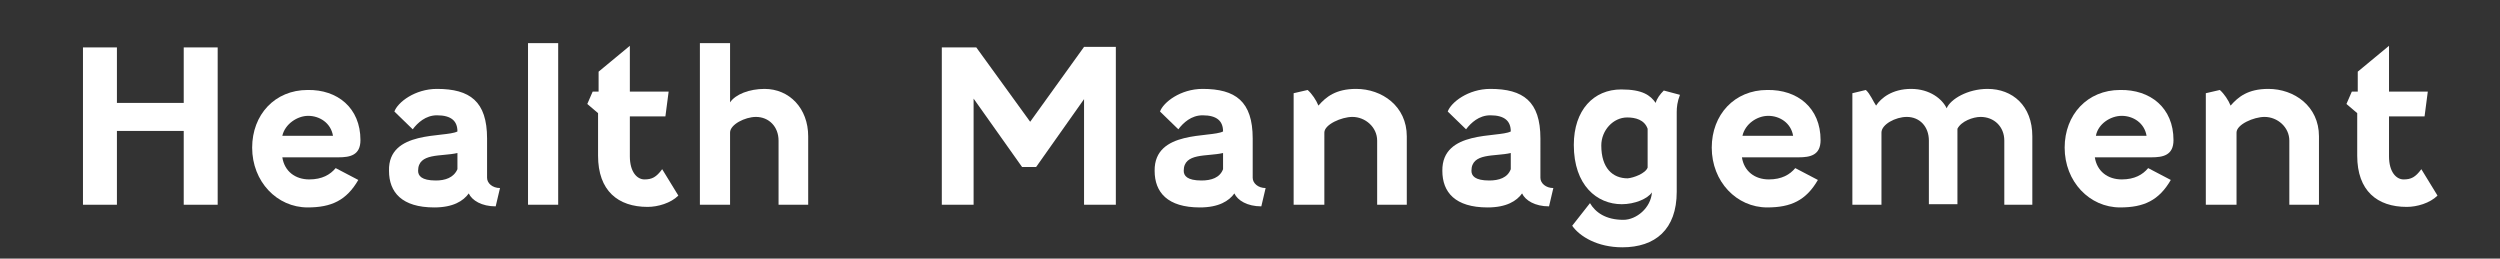 <?xml version="1.0" encoding="utf-8"?>
<!-- Generator: Adobe Illustrator 27.1.1, SVG Export Plug-In . SVG Version: 6.00 Build 0)  -->
<svg version="1.1" id="レイヤー_1" xmlns="http://www.w3.org/2000/svg" xmlns:xlink="http://www.w3.org/1999/xlink" x="0px"
	 y="0px" viewBox="0 0 464 48" style="enable-background:new 0 0 464 48;" xml:space="preserve">
<rect x="0" y="0" width="464" height="48" fill="#333333" stroke="none"/>
<style type="text/css">
	.st0{enable-background:new    ;}
	.st1{fill:#FFFFFF;}
</style>
<g class="st0">
	<path class="st1" d="M40.4,8.8V38h-6.3V24.3H21.7V38h-6.3V8.8h6.3v10.3h12.4V8.8H40.4z"/>
	<path class="st1" d="M66.9,26c0,2.8-1.9,3.2-4.1,3.2H52.4c0.4,2.6,2.4,4.1,5,4.1c2.4,0,3.9-0.9,4.9-2.1l4.2,2.2
		c-2.2,3.8-5,5.1-9.4,5.1c-5.7,0-10.3-4.8-10.3-11.1c0-6.1,4.2-10.7,10.3-10.7C62.6,16.6,66.9,20,66.9,26z M52.4,25.2h9.4
		c-0.4-2.4-2.5-3.7-4.6-3.7C55.2,21.5,52.9,23,52.4,25.2z"/>
	<path class="st1" d="M84.9,24.4c0-1.9-1.1-3-3.8-3c-2.1,0-3.6,1.4-4.5,2.6l-3.4-3.3c0.6-1.7,3.8-4.2,7.9-4.2c6.1,0,9.3,2.3,9.3,9.2
		V33c0,1,1,1.9,2.4,1.9l-0.8,3.4c-2.6,0-4.4-1.1-5-2.4c-1,1.4-2.9,2.6-6.4,2.6c-6,0-8.4-2.8-8.4-6.8C72,24.1,82.6,25.6,84.9,24.4z
		 M84.9,31.4v-3c-3,0.7-7.3-0.1-7.3,3.3c0,0.9,0.6,1.8,3.3,1.8C82.6,33.5,84.2,33,84.9,31.4z"/>
	<path class="st1" d="M98,38V8h5.6v30H98z"/>
	<path class="st1" d="M109,19.3l1-2.3h1.1v-3.7l5.8-4.8V17h7.2l-0.6,4.6h-6.6v7.4c0,3,1.4,4.3,2.7,4.3c1.4,0,2.2-0.4,3.3-1.9l3,4.9
		c-1.4,1.4-3.8,2.1-5.7,2.1c-5.5,0-9.2-3-9.2-9.5V21L109,19.3z"/>
	<path class="st1" d="M129.9,38V8h5.6V19c1-1.5,3.6-2.5,6.4-2.5c4.6,0,8.1,3.6,8.1,8.8V38h-5.5V26.1c0-2.6-1.8-4.4-4.2-4.4
		c-2,0-4.8,1.4-4.8,2.9V38H129.9z"/>
	<path class="st1" d="M191.2,22.6l10-13.9h5.9V38h-5.9V18.4L192.3,31h-2.6l-9-12.7V38h-5.9V8.8h6.4L191.2,22.6z"/>
	<path class="st1" d="M227,24.4c0-1.9-1.1-3-3.8-3c-2.1,0-3.6,1.4-4.5,2.6l-3.4-3.3c0.6-1.7,3.8-4.2,7.9-4.2c6.1,0,9.3,2.3,9.3,9.2
		V33c0,1,1,1.9,2.4,1.9l-0.8,3.4c-2.6,0-4.4-1.1-5-2.4c-1,1.4-2.9,2.6-6.4,2.6c-6,0-8.4-2.8-8.4-6.8C214.2,24.1,224.7,25.6,227,24.4
		z M227,31.4v-3c-3,0.7-7.3-0.1-7.3,3.3c0,0.9,0.6,1.8,3.3,1.8C224.8,33.5,226.4,33,227,31.4z"/>
	<path class="st1" d="M240.1,38V17.3l2.6-0.6c0.8,0.7,1.6,1.9,2,2.9c1.4-1.6,3.2-3.1,7-3.1c4.8,0,9.4,3.2,9.4,8.8V38h-5.5V26.1
		c0-2.5-2.2-4.4-4.6-4.4c-2,0-5.2,1.4-5.2,2.9V38H240.1z"/>
	<path class="st1" d="M280.4,24.4c0-1.9-1.1-3-3.8-3c-2.1,0-3.6,1.4-4.5,2.6l-3.4-3.3c0.6-1.7,3.8-4.2,7.9-4.2
		c6.1,0,9.3,2.3,9.3,9.2V33c0,1,1,1.9,2.4,1.9l-0.8,3.4c-2.6,0-4.4-1.1-5-2.4c-1,1.4-2.9,2.6-6.4,2.6c-6,0-8.4-2.8-8.4-6.8
		C267.6,24.1,278.1,25.6,280.4,24.4z M280.4,31.4v-3c-3,0.7-7.3-0.1-7.3,3.3c0,0.9,0.6,1.8,3.3,1.8C278.2,33.5,279.8,33,280.4,31.4z
		"/>
	<path class="st1" d="M300.9,16.6c4,0,5.4,1.1,6.4,2.5c0.2-0.8,0.8-1.6,1.5-2.3l3,0.8c-0.5,1.3-0.6,2.3-0.6,3.2v14.8
		c0,7-4,10.3-10.1,10.3c-4.6,0-7.9-2-9.3-4l3.3-4.2c1,1.7,2.9,3.1,6.2,3.1c2.4,0,5.1-2.2,5.3-5.1c-0.8,1.2-3.2,2.2-5.6,2.2
		c-4.6,0-8.9-3.5-8.9-11C292.1,20.4,295.8,16.6,300.9,16.6z M305.8,31.1v-7.2c-0.6-1.7-2.3-2.1-3.8-2.1c-2.6,0-4.8,2.4-4.8,5.2
		c0,4.2,2.1,6.1,4.9,6.1C303.2,33,305.4,32.2,305.8,31.1z"/>
	<path class="st1" d="M337.9,26c0,2.8-1.9,3.2-4.1,3.2h-10.5c0.4,2.6,2.4,4.1,5,4.1c2.4,0,3.9-0.9,4.9-2.1l4.2,2.2
		c-2.2,3.8-5,5.1-9.4,5.1c-5.7,0-10.3-4.8-10.3-11.1c0-6.1,4.2-10.7,10.3-10.7C333.6,16.6,337.9,20,337.9,26z M323.4,25.2h9.4
		c-0.4-2.4-2.5-3.7-4.6-3.7C326.1,21.5,323.9,23,323.4,25.2z"/>
	<path class="st1" d="M343.8,17.3l2.5-0.6c0.8,0.7,1.4,2.2,1.9,2.9c0.9-1.4,3-3.1,6.5-3.1c3.5,0,5.8,1.9,6.6,3.6
		c0.7-1.7,3.9-3.6,7.6-3.6c4.6,0,8.3,3.1,8.3,8.8V38H372V26.1c0-2.6-1.9-4.4-4.4-4.4c-1.4,0-3.6,0.8-4.3,2.2v14H358V26.1
		c0-2.6-1.7-4.4-4.1-4.4c-2.1,0-4.7,1.4-4.7,2.9V38h-5.4V17.3z"/>
	<path class="st1" d="M403.4,26c0,2.8-1.9,3.2-4.1,3.2h-10.5c0.4,2.6,2.4,4.1,5,4.1c2.4,0,3.9-0.9,4.9-2.1l4.2,2.2
		c-2.2,3.8-5,5.1-9.4,5.1c-5.7,0-10.3-4.8-10.3-11.1c0-6.1,4.2-10.7,10.3-10.7C399.1,16.6,403.4,20,403.4,26z M389,25.2h9.4
		c-0.4-2.4-2.5-3.7-4.6-3.7C391.7,21.5,389.4,23,389,25.2z"/>
	<path class="st1" d="M409.4,38V17.3l2.6-0.6c0.8,0.7,1.6,1.9,2,2.9c1.4-1.6,3.2-3.1,7-3.1c4.8,0,9.4,3.2,9.4,8.8V38h-5.5V26.1
		c0-2.5-2.2-4.4-4.6-4.4c-2,0-5.2,1.4-5.2,2.9V38H409.4z"/>
	<path class="st1" d="M435.5,19.3l1-2.3h1.1v-3.7l5.8-4.8V17h7.2l-0.6,4.6h-6.6v7.4c0,3,1.4,4.3,2.7,4.3c1.4,0,2.2-0.4,3.3-1.9
		l3,4.9c-1.4,1.4-3.8,2.1-5.7,2.1c-5.5,0-9.2-3-9.2-9.5V21L435.5,19.3z"/>
</g>
</svg>
